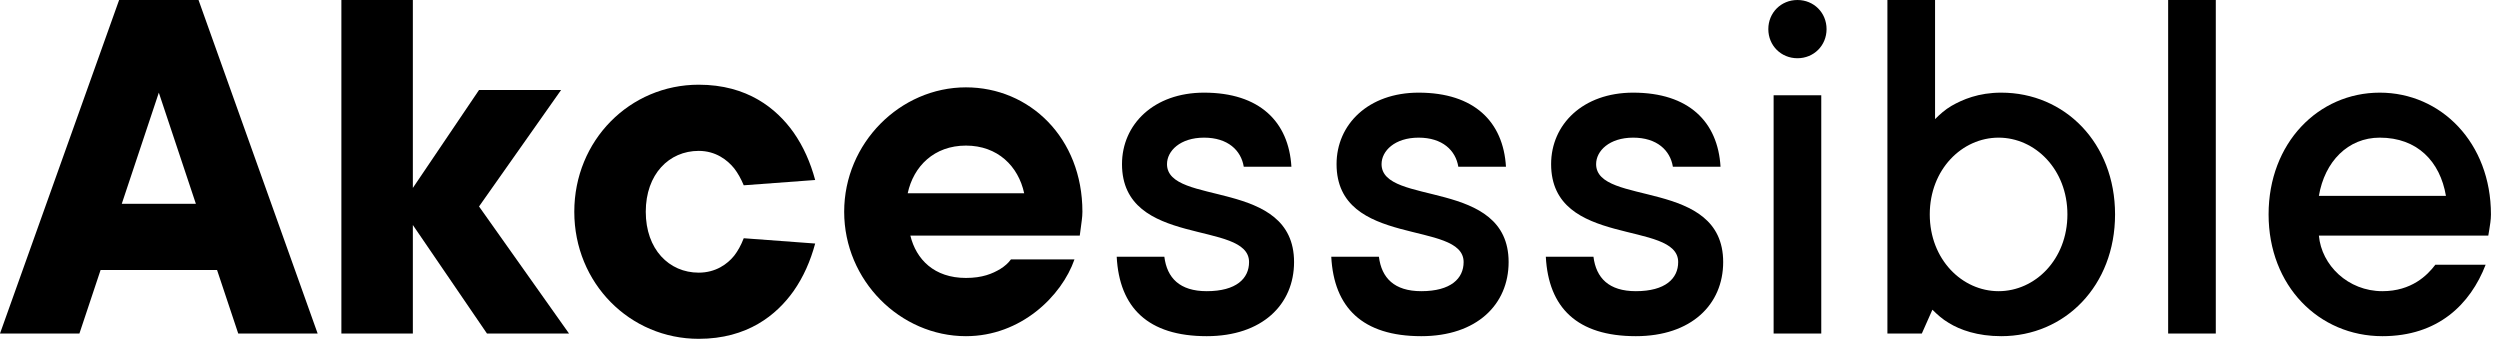 <svg width="85" height="12" viewBox="0 0 85 12" fill="none" xmlns="http://www.w3.org/2000/svg">
<path d="M4.14 6.93H6.66L5.4 3.15L4.14 6.93ZM0 11.34L4.05 0H6.75L10.8 11.34H8.1L7.38 9.18H3.42L2.7 11.34H0Z" fill="black"/>
<path d="M11.607 11.34V0H14.037V6.39L16.287 3.06H19.077L16.287 7.02L19.347 11.34H16.557L14.037 7.65V11.34H11.607Z" fill="black"/>
<path d="M25.287 8.1L27.716 8.28C27.555 8.874 27.32 9.414 26.979 9.9C26.402 10.71 25.413 11.52 23.756 11.52C21.416 11.52 19.526 9.63 19.526 7.2C19.526 4.77 21.416 2.88 23.756 2.88C25.413 2.88 26.402 3.69 26.979 4.5C27.32 4.986 27.555 5.526 27.716 6.12L25.287 6.3C25.197 6.084 25.088 5.886 24.962 5.724C24.729 5.436 24.332 5.13 23.756 5.13C22.748 5.13 21.956 5.922 21.956 7.2C21.956 8.478 22.748 9.27 23.756 9.27C24.332 9.27 24.729 8.982 24.962 8.694C25.088 8.532 25.197 8.334 25.287 8.1Z" fill="black"/>
<path d="M34.372 8.82H36.532C36.1 10.062 34.714 11.43 32.842 11.43C30.61 11.43 28.702 9.54 28.702 7.2C28.702 4.86 30.61 2.97 32.842 2.97C35.002 2.97 36.802 4.68 36.802 7.2C36.802 7.398 36.766 7.578 36.748 7.74L36.712 8.01H30.952C31.15 8.82 31.762 9.45 32.842 9.45C33.4 9.45 33.742 9.306 34.012 9.144C34.156 9.054 34.282 8.946 34.372 8.82ZM30.862 6.57H34.822C34.624 5.652 33.922 4.95 32.842 4.95C31.762 4.95 31.06 5.652 30.862 6.57Z" fill="black"/>
<path d="M37.968 8.73H39.588C39.678 9.45 40.11 9.9 41.028 9.9C42.036 9.9 42.468 9.468 42.468 8.91C42.468 7.47 38.148 8.442 38.148 5.58C38.148 4.23 39.228 3.15 40.938 3.15C42.828 3.15 43.818 4.14 43.908 5.67H42.288C42.198 5.112 41.748 4.68 40.938 4.68C40.128 4.68 39.678 5.13 39.678 5.58C39.678 7.02 43.998 6.048 43.998 8.91C43.998 10.35 42.918 11.43 41.028 11.43C39.03 11.43 38.058 10.458 37.968 8.73Z" fill="black"/>
<path d="M45.263 8.73H46.883C46.973 9.45 47.405 9.9 48.323 9.9C49.331 9.9 49.763 9.468 49.763 8.91C49.763 7.47 45.443 8.442 45.443 5.58C45.443 4.23 46.523 3.15 48.233 3.15C50.123 3.15 51.113 4.14 51.203 5.67H49.583C49.493 5.112 49.043 4.68 48.233 4.68C47.423 4.68 46.973 5.13 46.973 5.58C46.973 7.02 51.293 6.048 51.293 8.91C51.293 10.35 50.213 11.43 48.323 11.43C46.325 11.43 45.353 10.458 45.263 8.73Z" fill="black"/>
<path d="M52.558 8.73H54.178C54.268 9.45 54.7 9.9 55.618 9.9C56.626 9.9 57.058 9.468 57.058 8.91C57.058 7.47 52.738 8.442 52.738 5.58C52.738 4.23 53.818 3.15 55.528 3.15C57.418 3.15 58.408 4.14 58.498 5.67H56.878C56.788 5.112 56.338 4.68 55.528 4.68C54.718 4.68 54.268 5.13 54.268 5.58C54.268 7.02 58.588 6.048 58.588 8.91C58.588 10.35 57.508 11.43 55.618 11.43C53.62 11.43 52.648 10.458 52.558 8.73Z" fill="black"/>
<path d="M60.303 11.34V3.24H61.923V11.34H60.303ZM61.113 0C61.671 0 62.103 0.432 62.103 0.99C62.103 1.548 61.671 1.98 61.113 1.98C60.555 1.98 60.123 1.548 60.123 0.99C60.123 0.432 60.555 0 61.113 0Z" fill="black"/>
<path d="M64.172 11.34V0H65.792V4.05C65.954 3.888 66.134 3.726 66.35 3.6C66.728 3.384 67.268 3.15 68.042 3.15C70.202 3.15 71.912 4.86 71.912 7.29C71.912 9.72 70.202 11.43 68.042 11.43C67.232 11.43 66.638 11.214 66.26 10.98C66.044 10.854 65.864 10.692 65.702 10.53L65.342 11.34H64.172ZM67.952 9.9C69.194 9.9 70.292 8.82 70.292 7.29C70.292 5.76 69.194 4.68 67.952 4.68C66.71 4.68 65.612 5.76 65.612 7.29C65.612 8.82 66.71 9.9 67.952 9.9Z" fill="black"/>
<path d="M73.717 11.34V0H75.337V11.34H73.717Z" fill="black"/>
<path d="M82.802 9H84.512C83.99 10.35 82.892 11.43 81.002 11.43C78.842 11.43 77.132 9.72 77.132 7.29C77.132 4.86 78.824 3.15 80.912 3.15C83 3.15 84.692 4.86 84.692 7.29C84.692 7.488 84.656 7.668 84.638 7.794L84.602 8.01H78.842C78.932 9.018 79.832 9.9 81.002 9.9C81.992 9.9 82.532 9.36 82.802 9ZM78.842 6.66H83.162C82.964 5.49 82.19 4.68 80.912 4.68C79.832 4.68 79.04 5.49 78.842 6.66Z" fill="black"/>
</svg>
